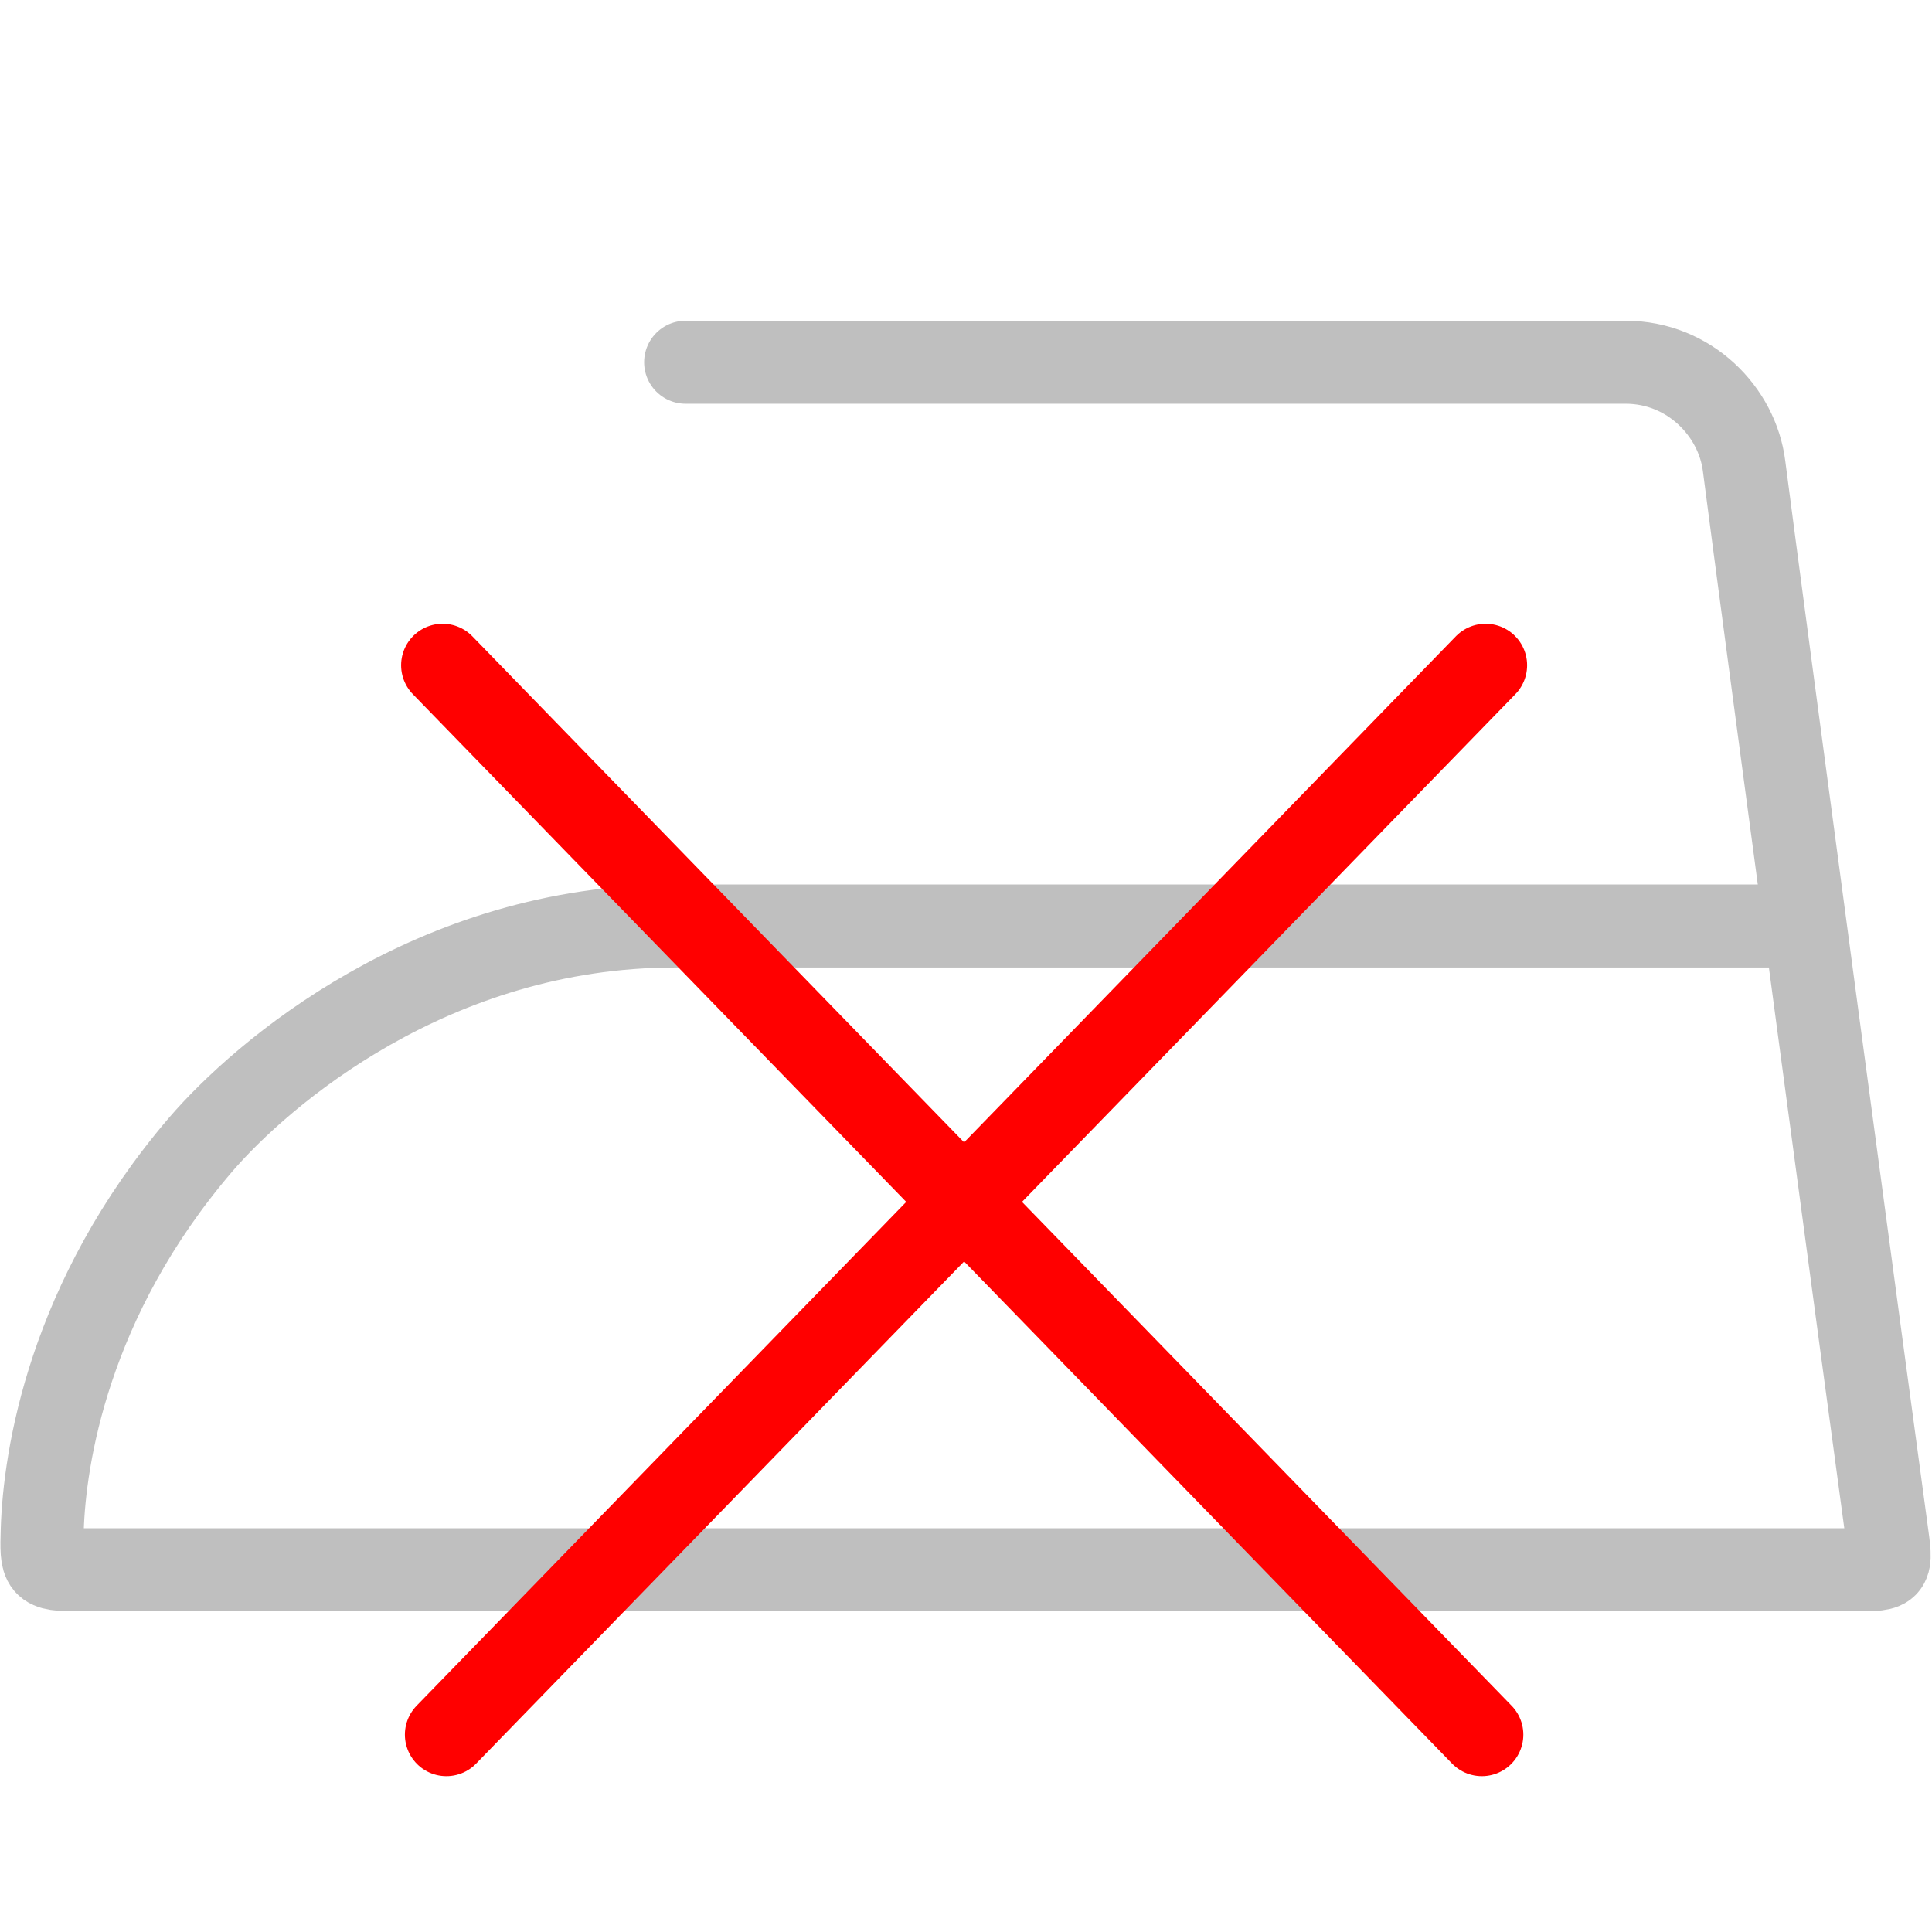 <?xml version="1.0" encoding="utf-8"?>
<!-- Generator: Adobe Illustrator 25.0.0, SVG Export Plug-In . SVG Version: 6.00 Build 0)  -->
<svg version="1.1" id="Capa_1" xmlns="http://www.w3.org/2000/svg" xmlns:xlink="http://www.w3.org/1999/xlink" x="0px" y="0px"
	 viewBox="0 0 512 512" style="enable-background:new 0 0 512 512;" xml:space="preserve">
<style type="text/css">
	.st0{display:none;}
	.st1{display:inline;}
	.st2{fill:none;stroke:#BFBFBF;stroke-width:22;stroke-linecap:round;stroke-miterlimit:10;}
	.st3{fill:none;stroke:#FF0000;stroke-width:22;stroke-linecap:round;stroke-miterlimit:10;}
</style>
<g class="st0">
	<g class="st1">
		<g>
			<path d="M511.9,414.6l-39-292.2c-2.8-21.1-21-37-42.3-37H181.3c-5.9,0-10.7,4.8-10.7,10.7s4.8,10.7,10.7,10.7h249.3
				c10.6,0,19.7,8,21.1,18.5l14.6,109.5h-285C81.3,234.7,0,316,0,416c0,5.9,4.8,10.7,10.7,10.7h490.7c3.1,0,6-1.3,8-3.6
				C511.4,420.7,512.3,417.6,511.9,414.6z M21.7,405.3C27.2,322,96.7,256,181.3,256h287.9l19.9,149.3H21.7z"/>
			<circle cx="256" cy="330.7" r="21.3"/>
		</g>
	</g>
</g>
<path class="st2" d="M181.7,96c0,0,234.3,0,249.1,0c16.9,0,29.6,13.1,31.4,27.5c4.9,38,33.7,252.7,37.7,281.8
	c1.5,10.8,1.6,10.7-8,10.7c-47.7,0-351.2,0-471.2,0c-9.8,0-9.8-0.5-9.5-10.7c0.6-18.8,6.8-60.9,42-102
	c16.1-18.7,61.4-57.9,125.7-57.9c51.8,0,299.5,0,299.5,0"/>
<line class="st3" x1="117.3" y1="176.3" x2="392.7" y2="459.7"/>
<line class="st3" x1="393.7" y1="176.3" x2="118.3" y2="459.7"/>
</svg>
